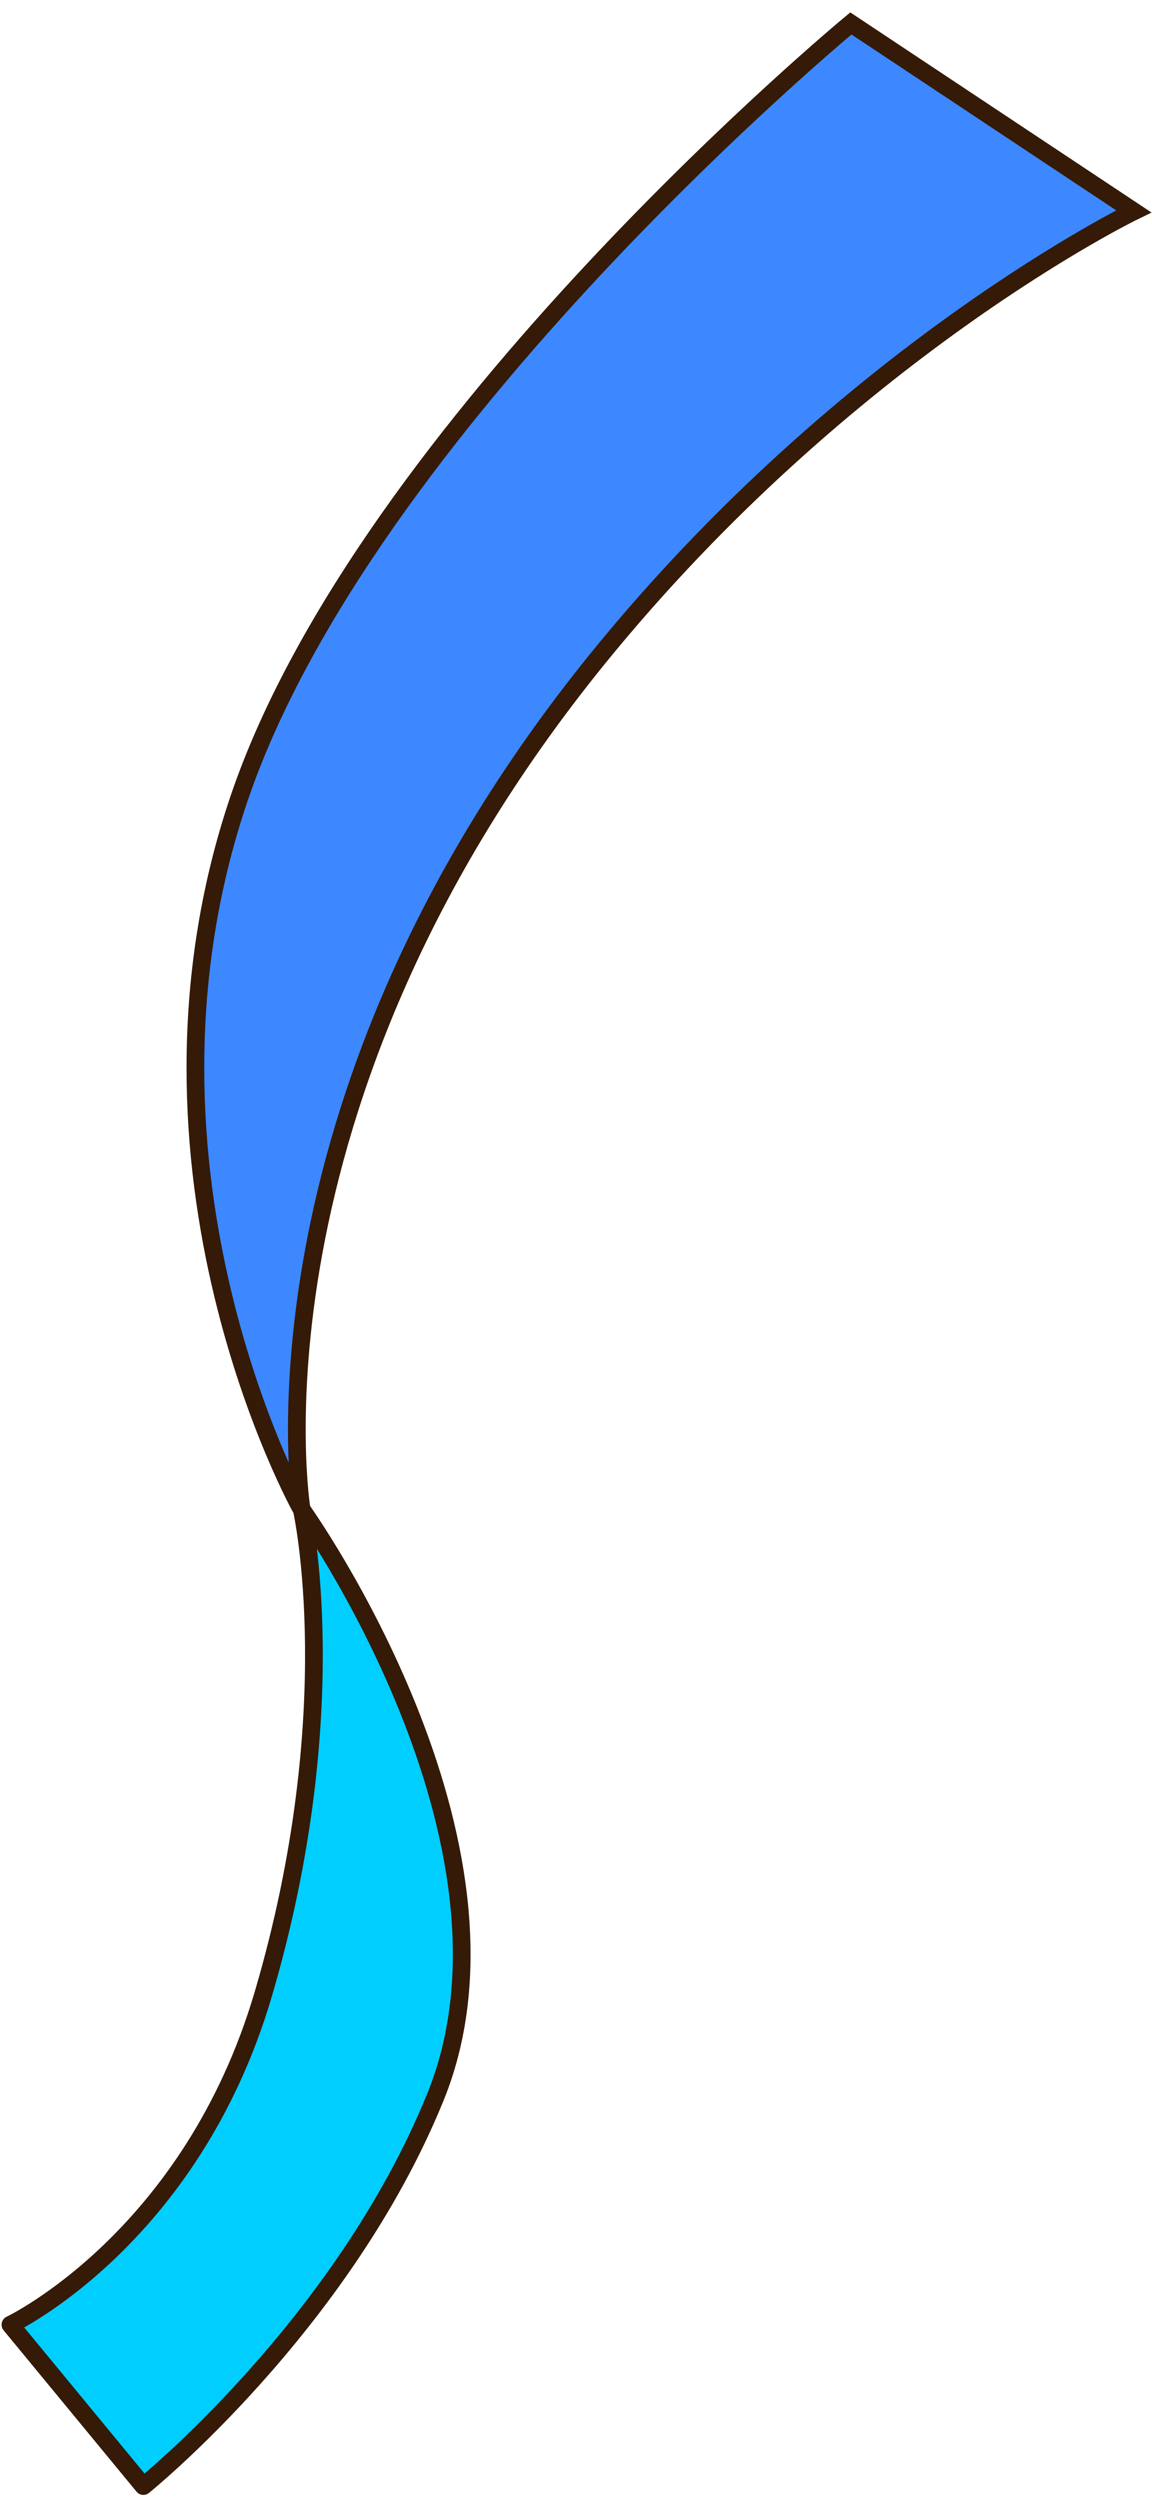 <?xml version="1.0" encoding="UTF-8"?> <svg xmlns="http://www.w3.org/2000/svg" width="65" height="141" viewBox="0 0 65 141" fill="none"><path d="M63.97 11.921L48.01 1.322C48.01 1.322 20.67 23.922 13.5 45.002C6.33 66.082 17.02 85.141 17.02 85.141C17.02 85.141 13.26 62.392 33.72 37.151C47.84 19.752 63.97 11.921 63.97 11.921Z" fill="#3D88FF" stroke="#351A07" stroke-miterlimit="10"></path><path d="M17.03 85.142C17.03 85.142 30.44 103.862 24.56 118.292C19.32 131.162 8.09 140.212 8.09 140.212L0.59 131.112C0.59 131.112 10.78 126.282 14.85 112.482C19.57 96.462 17.03 85.142 17.03 85.142Z" fill="#00CEFF" stroke="#351A07" stroke-miterlimit="10" stroke-linecap="round" stroke-linejoin="round"></path></svg> 